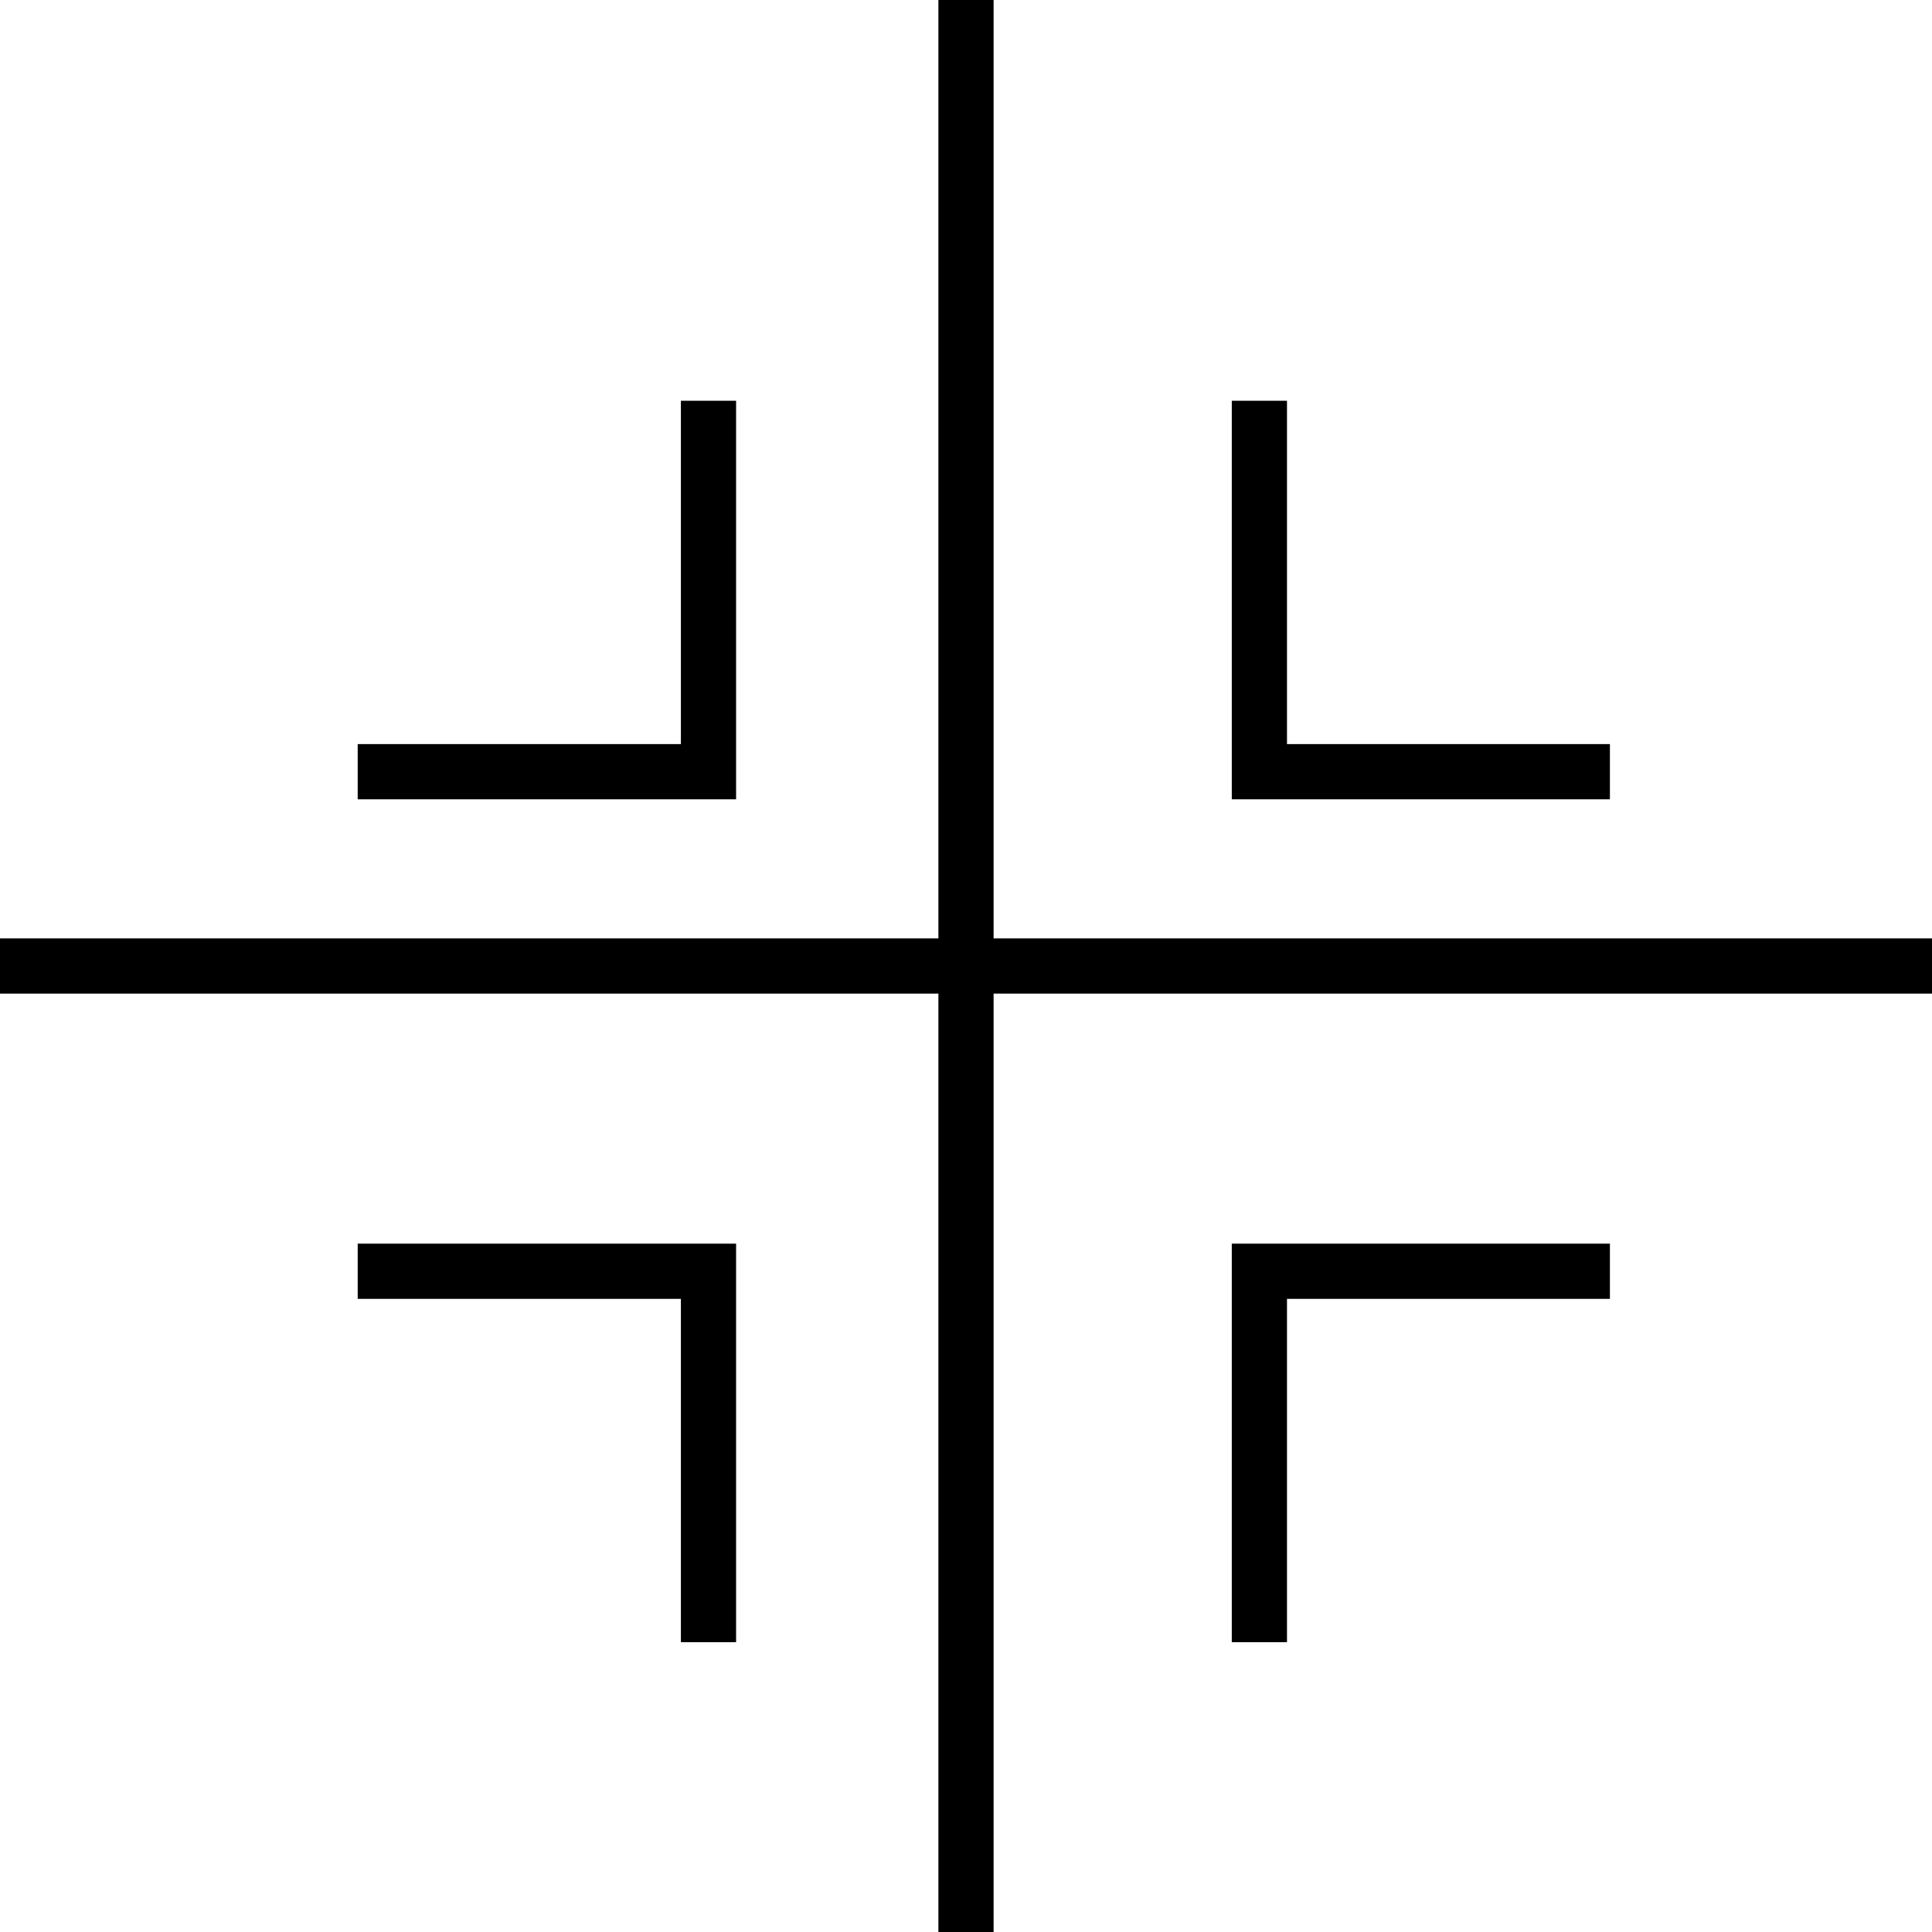 <?xml version="1.0" encoding="UTF-8"?>
<svg xmlns="http://www.w3.org/2000/svg" viewBox="0 0 70 70">
  <defs>
    <style>.cls-1{fill:none;stroke:#000;stroke-miterlimit:10;stroke-width:2px;}</style>
  </defs>
  <g id="Layer_2" data-name="Layer 2">
    <g id="Layer_1-2" data-name="Layer 1">
      <line class="cls-1" x1="35" y1="70" x2="35"></line>
      <line class="cls-1" x1="70" y1="35" y2="35"></line>
      <polyline class="cls-1" points="45.63 59.5 45.63 46.06 58.33 46.06"></polyline>
      <polyline class="cls-1" points="25.67 59.5 25.67 46.06 12.96 46.06"></polyline>
      <polyline class="cls-1" points="45.63 14.52 45.63 27.96 58.33 27.96"></polyline>
      <polyline class="cls-1" points="25.67 14.52 25.67 27.96 12.96 27.96"></polyline>
    </g>
  </g>
</svg>
